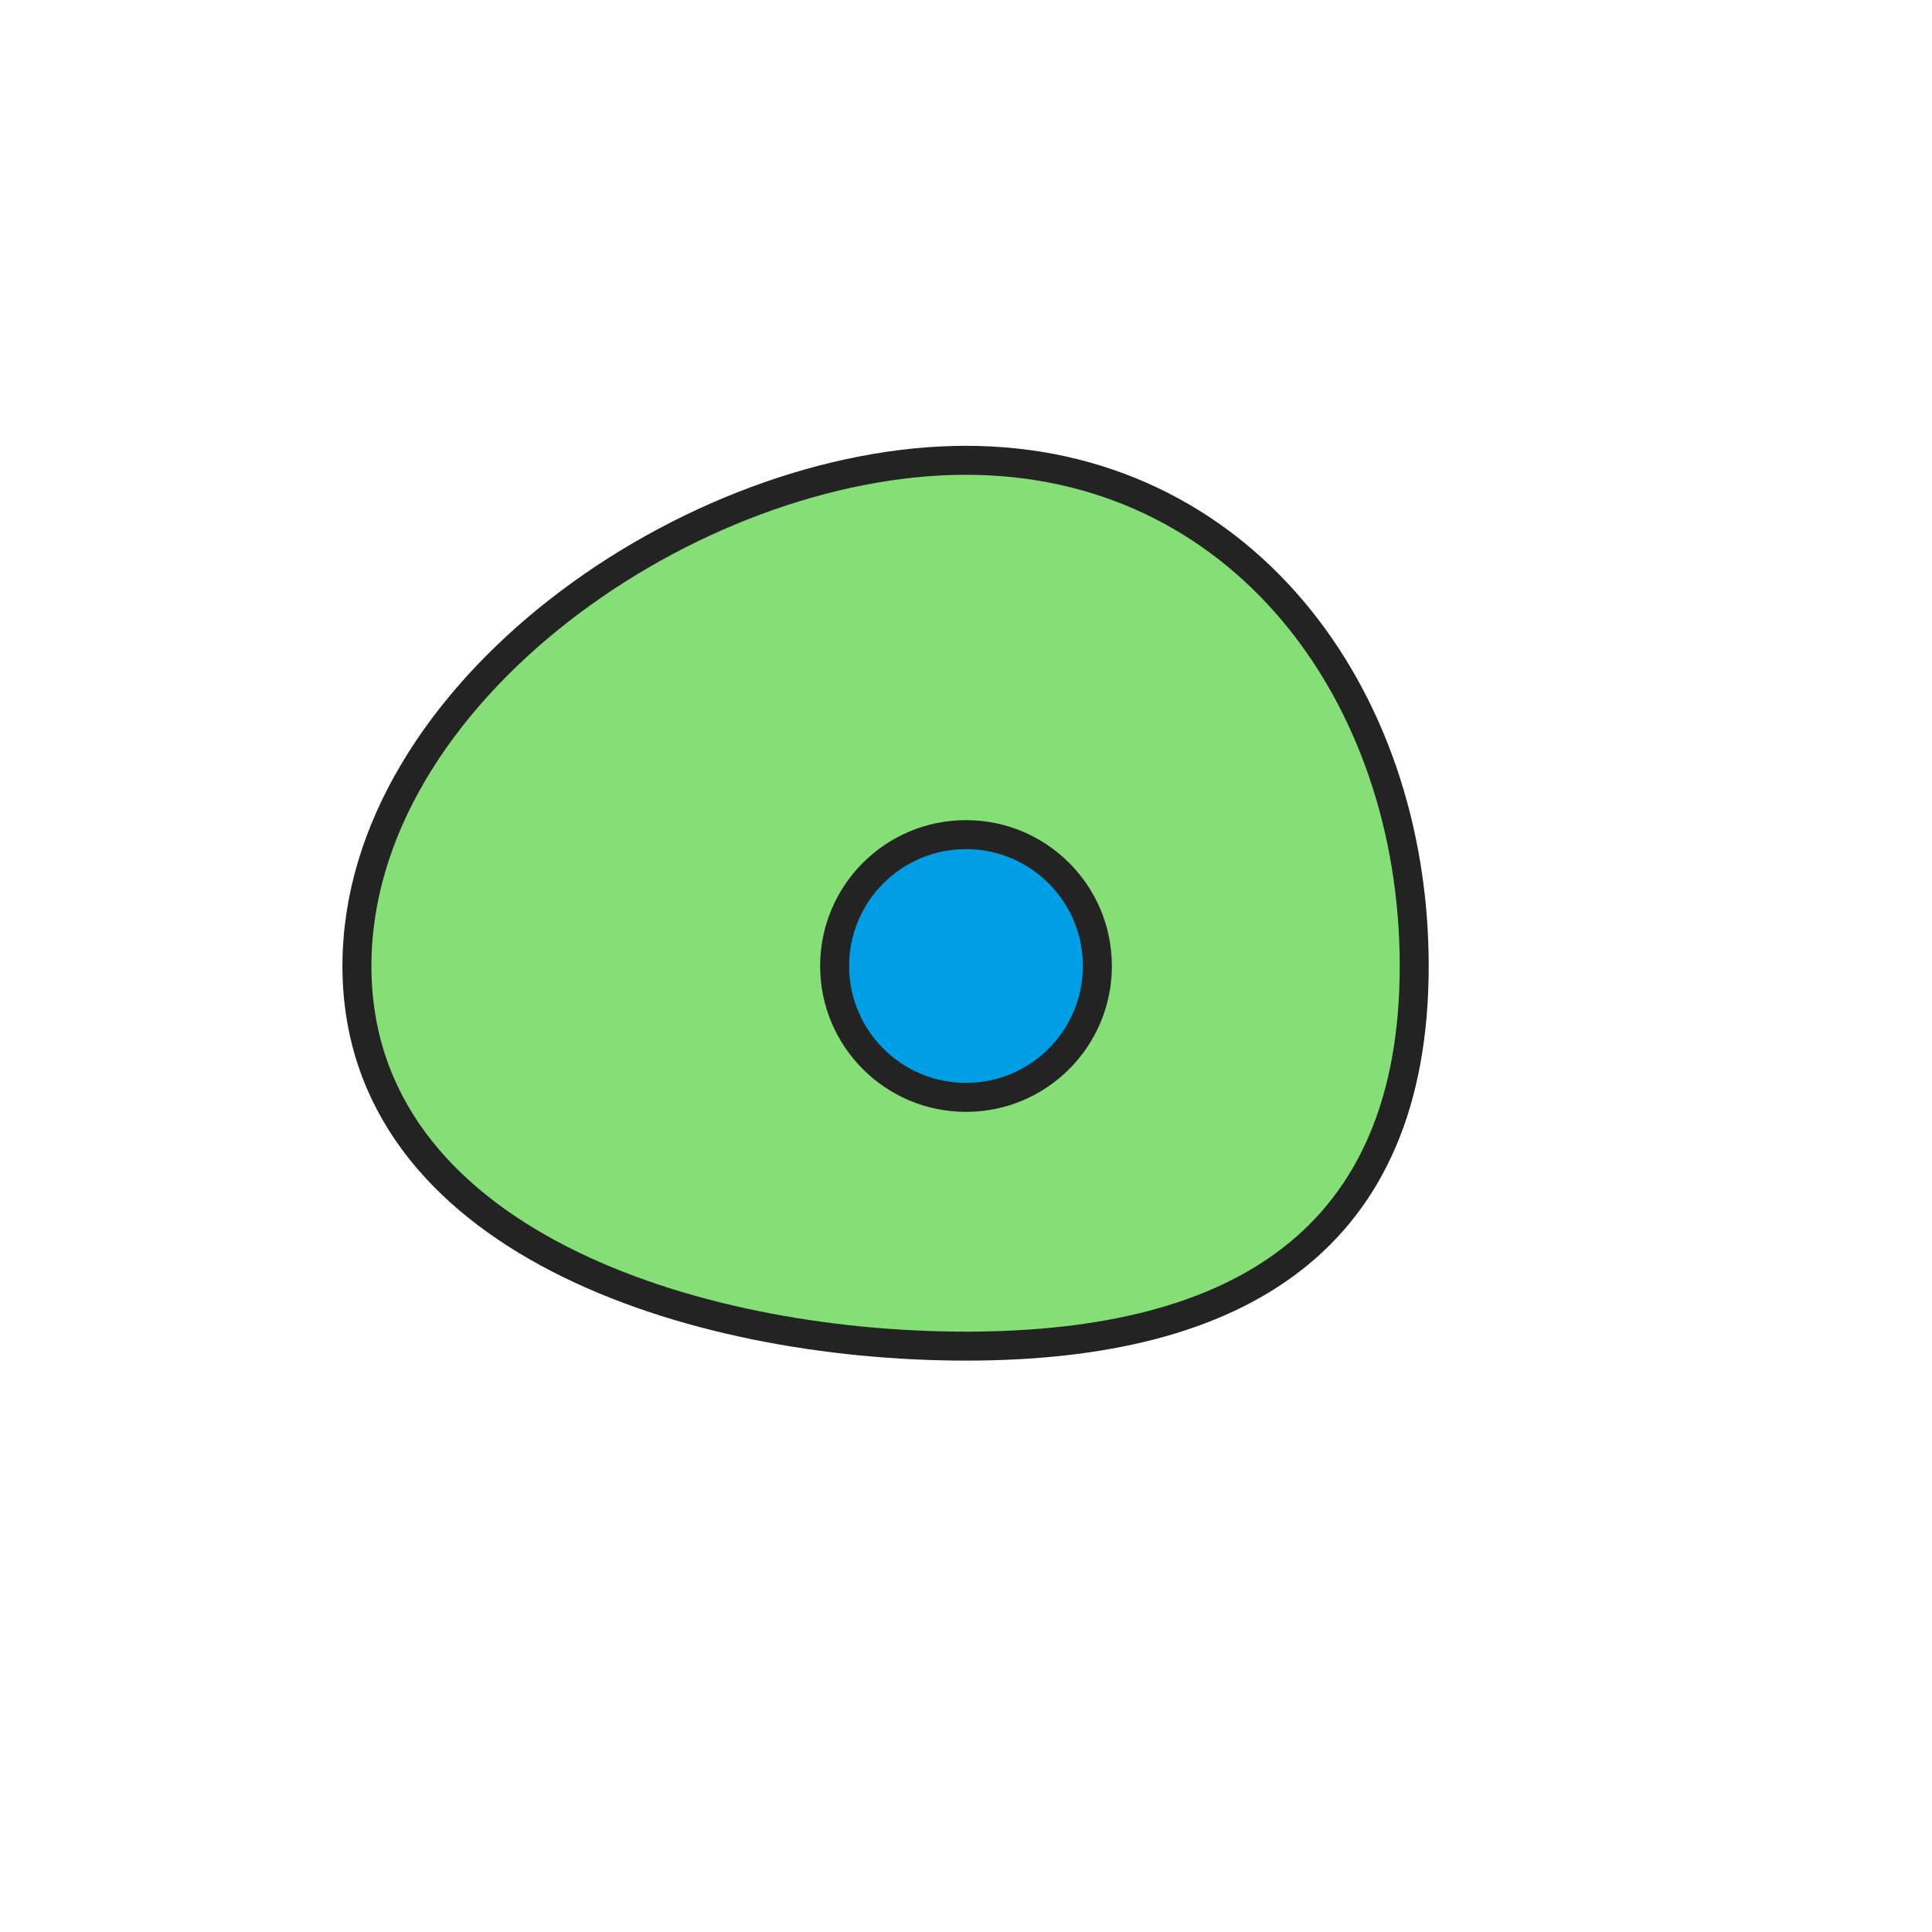 <svg width="400" height="400" viewBox="0 0 400 400" fill="none" xmlns="http://www.w3.org/2000/svg">
<path d="M292.798 200C292.798 256.6 256.598 278.7 199.998 278.7C143.398 278.7 73.898 256.7 73.898 200C73.898 143.4 143.398 95.3 199.998 95.3C256.598 95.3 292.798 143.4 292.798 200Z" fill="#85DE76"/>
<path d="M292.798 200C292.798 256.6 256.598 278.7 199.998 278.7C143.398 278.7 73.898 256.7 73.898 200C73.898 143.4 143.398 95.3 199.998 95.3C256.598 95.3 292.798 143.4 292.798 200Z" stroke="#232323" stroke-width="6" stroke-miterlimit="10" stroke-linecap="round" stroke-linejoin="round"/>
<path d="M200.001 227.2C215.023 227.2 227.201 215.022 227.201 200C227.201 184.978 215.023 172.8 200.001 172.8C184.979 172.8 172.801 184.978 172.801 200C172.801 215.022 184.979 227.2 200.001 227.2Z" fill="#009EE5" stroke="#232323" stroke-width="6" stroke-miterlimit="10" stroke-linecap="round" stroke-linejoin="round"/>
</svg>
